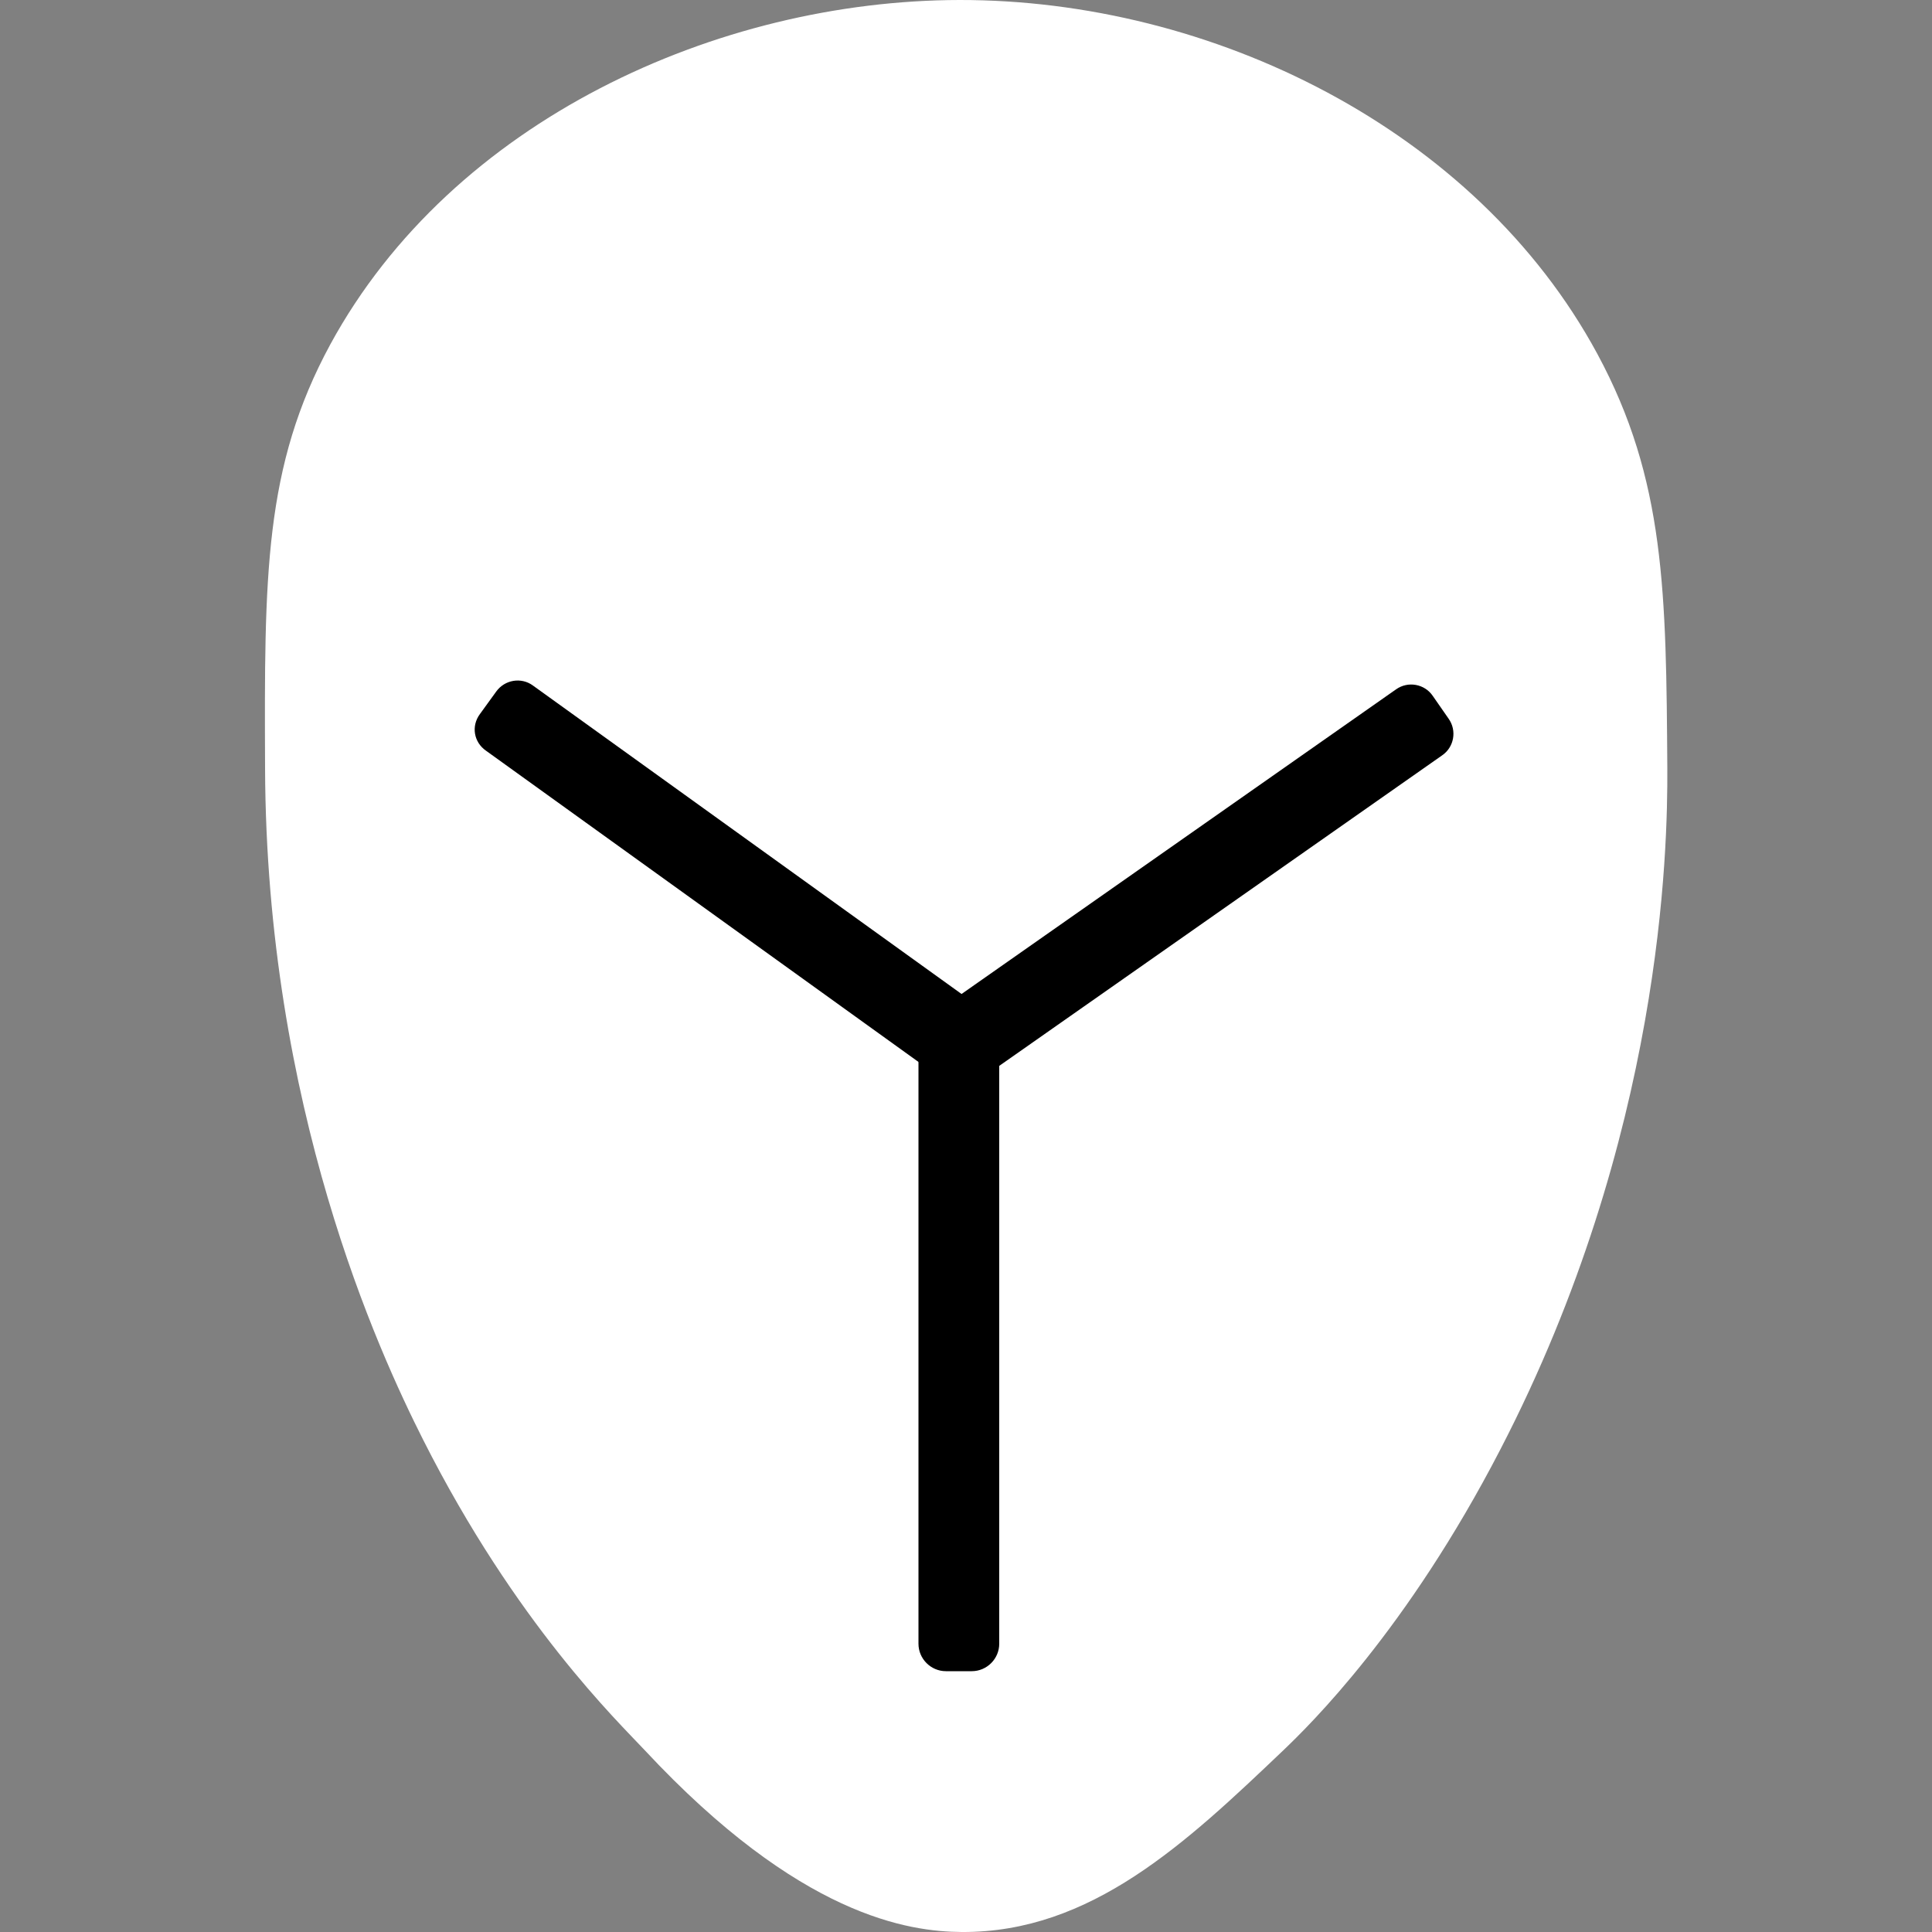 <?xml version="1.0" encoding="utf-8"?>
<!-- Generator: Adobe Illustrator 25.4.1, SVG Export Plug-In . SVG Version: 6.00 Build 0)  -->
<svg version="1.1" id="Layer_1" xmlns="http://www.w3.org/2000/svg" xmlns:xlink="http://www.w3.org/1999/xlink" x="0px" y="0px"
	 viewBox="0 0 500 500" style="enable-background:new 0 0 500 500;" xml:space="preserve">
<rect x="0" y="0" width="500" height="500" fill="#808080" stroke="none"/>
<style type="text/css">
	.st0{fill:#FFFFFF;}
</style>
<g>
	<path class="st0" d="M413.4,91.6c17.6,32.6,17.8,61.9,18.1,107.3c0.1,20.7-1.2,95.1-43.2,176.2c-24.2,46.8-49.4,71.4-56.2,77.9
		c-25.1,23.9-49.7,47.2-83.2,47c-13.7-0.1-41.9-4-82-47c-7-7.5-33.3-32.7-57.4-80.4c-11.6-23-40.6-86.1-40.9-173.8
		c-0.2-49.7-0.3-78,16.9-109.7C117.1,31.1,185.8,0.1,248.3,0C313.4-0.1,381.9,33.3,413.4,91.6z"/>
	<g>
		<path d="M251.5,432.5h-6.7c-3.9,0-7.1-3.2-7.1-7.1V265.8c0-3.9,3.2-7.1,7.1-7.1h6.7c3.9,0,7.1,3.2,7.1,7.1v159.6
			C258.6,429.3,255.4,432.5,251.5,432.5z"/>
	</g>
	<g>
		<path d="M248.6,274.5l-4.1-5.9c-2.2-3.1-1.4-7.4,1.7-9.5l115.1-80.7c3.1-2.2,7.4-1.4,9.5,1.7l4.1,5.9c2.2,3.1,1.4,7.4-1.7,9.5
			l-115.1,80.7C255,278.4,250.7,277.6,248.6,274.5z"/>
	</g>
	<g>
		<path d="M124.2,184.8l4.2-5.8c2.2-3.1,6.5-3.8,9.5-1.6l114.5,82.4c3.1,2.2,3.8,6.5,1.6,9.5l-4.2,5.8c-2.2,3.1-6.5,3.8-9.5,1.6
			l-114.5-82.4C122.6,192.1,121.9,187.9,124.2,184.8z"/>
	</g>
</g>
</svg>
